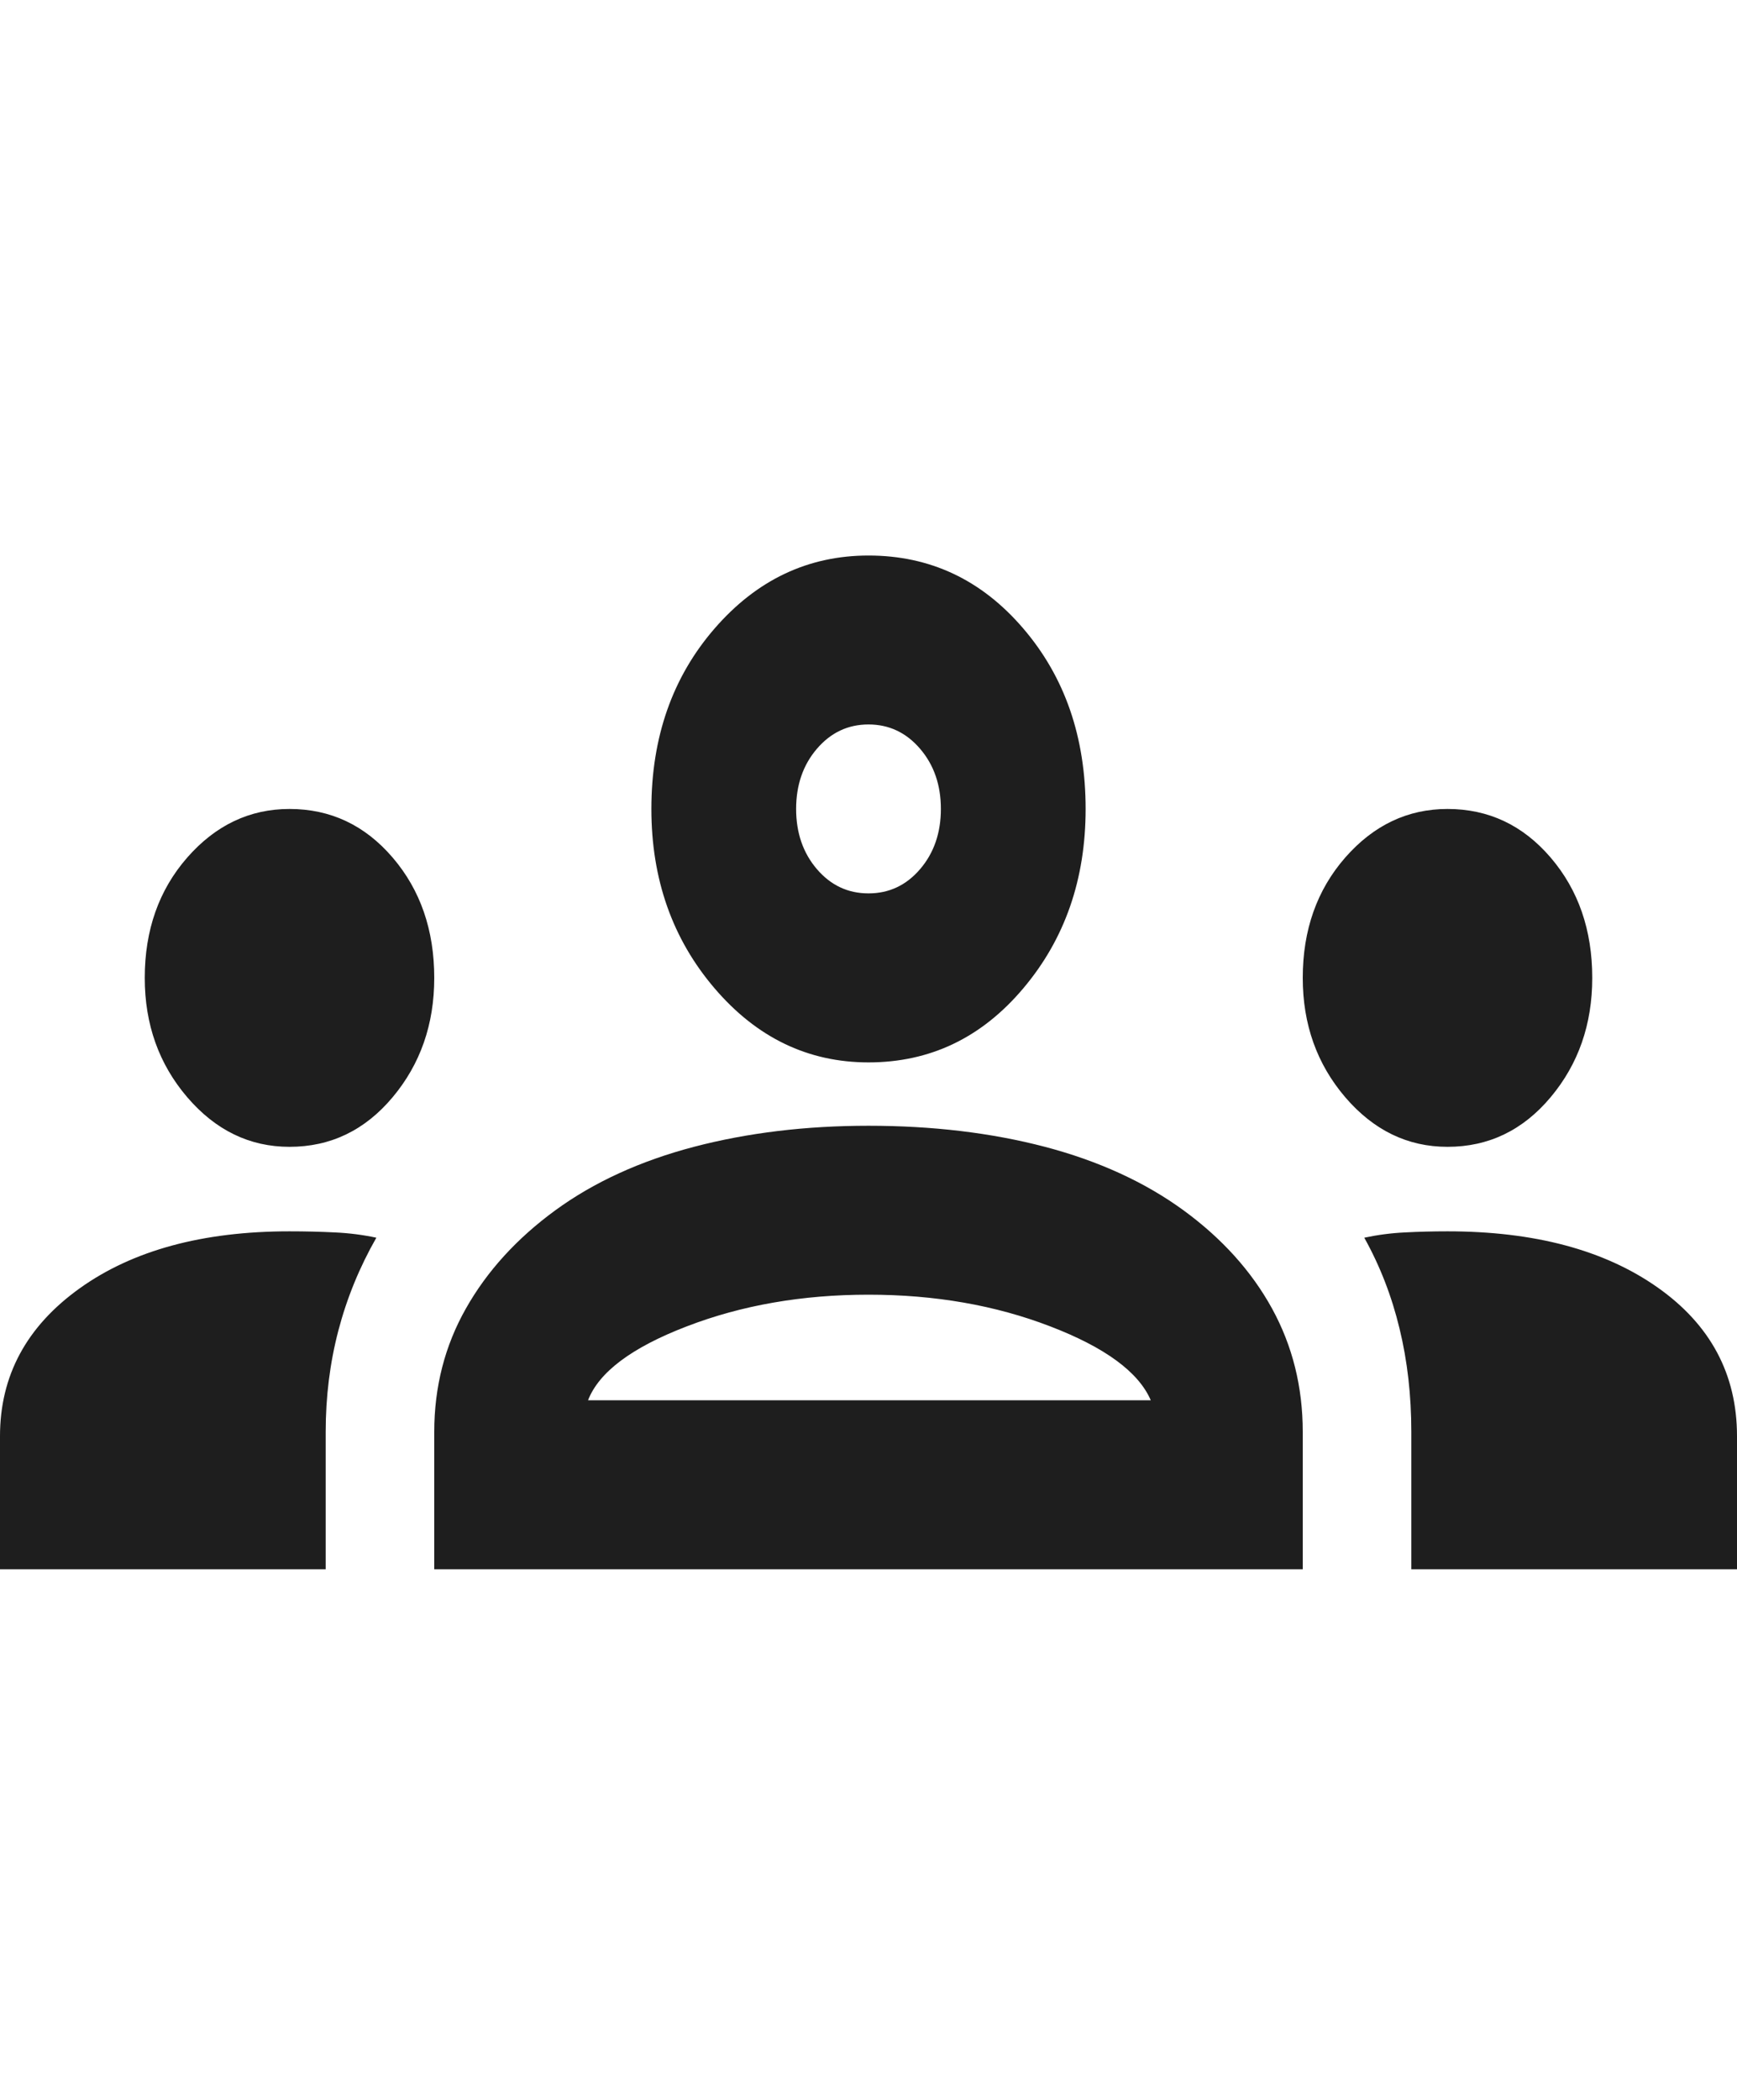 <svg xmlns="http://www.w3.org/2000/svg" width="24" height="29" viewBox="0 0 24 29" fill="none"><g clip-path="url(#clip0_532_3974)"><path d="M0 21.672V19.834C0 18.998 0.367 18.318 1.1 17.793C1.833 17.268 2.8 17.005 4 17.005C4.217 17.005 4.425 17.01 4.625 17.02C4.825 17.029 5.017 17.054 5.2 17.093C4.967 17.501 4.792 17.929 4.675 18.376C4.558 18.823 4.5 19.29 4.5 19.776V21.672H0ZM6 21.672V19.776C6 19.154 6.146 18.585 6.438 18.07C6.729 17.555 7.142 17.102 7.675 16.713C8.208 16.325 8.846 16.033 9.588 15.838C10.329 15.644 11.133 15.547 12 15.547C12.883 15.547 13.696 15.644 14.438 15.838C15.179 16.033 15.817 16.325 16.35 16.713C16.883 17.102 17.292 17.555 17.575 18.07C17.858 18.585 18 19.154 18 19.776V21.672H6ZM19.5 21.672V19.776C19.5 19.27 19.446 18.794 19.337 18.347C19.229 17.9 19.067 17.482 18.85 17.093C19.033 17.054 19.221 17.029 19.413 17.02C19.604 17.01 19.8 17.005 20 17.005C21.2 17.005 22.167 17.263 22.9 17.778C23.633 18.293 24 18.979 24 19.834V21.672H19.5ZM8.125 19.338H15.9C15.733 18.95 15.271 18.609 14.512 18.318C13.754 18.026 12.917 17.88 12 17.88C11.083 17.88 10.246 18.026 9.488 18.318C8.729 18.609 8.275 18.95 8.125 19.338ZM4 15.838C3.45 15.838 2.979 15.61 2.587 15.153C2.196 14.696 2 14.147 2 13.505C2 12.844 2.196 12.29 2.587 11.843C2.979 11.396 3.45 11.172 4 11.172C4.567 11.172 5.042 11.396 5.425 11.843C5.808 12.29 6 12.844 6 13.505C6 14.147 5.808 14.696 5.425 15.153C5.042 15.61 4.567 15.838 4 15.838ZM20 15.838C19.45 15.838 18.979 15.61 18.587 15.153C18.196 14.696 18 14.147 18 13.505C18 12.844 18.196 12.29 18.587 11.843C18.979 11.396 19.45 11.172 20 11.172C20.567 11.172 21.042 11.396 21.425 11.843C21.808 12.29 22 12.844 22 13.505C22 14.147 21.808 14.696 21.425 15.153C21.042 15.61 20.567 15.838 20 15.838ZM12 14.672C11.167 14.672 10.458 14.332 9.875 13.651C9.292 12.97 9 12.144 9 11.172C9 10.18 9.292 9.349 9.875 8.678C10.458 8.007 11.167 7.672 12 7.672C12.85 7.672 13.562 8.007 14.137 8.678C14.713 9.349 15 10.18 15 11.172C15 12.144 14.713 12.97 14.137 13.651C13.562 14.332 12.85 14.672 12 14.672ZM12 12.338C12.283 12.338 12.521 12.227 12.713 12.003C12.904 11.78 13 11.502 13 11.172C13 10.841 12.904 10.564 12.713 10.341C12.521 10.117 12.283 10.005 12 10.005C11.717 10.005 11.479 10.117 11.287 10.341C11.096 10.564 11 10.841 11 11.172C11 11.502 11.096 11.78 11.287 12.003C11.479 12.227 11.717 12.338 12 12.338Z" fill="#1E1E1E"></path></g><defs><clipPath id="clip0_532_3974"><rect width="24" height="28" fill="white" transform="translate(0 0.672)"></rect></clipPath></defs></svg>
